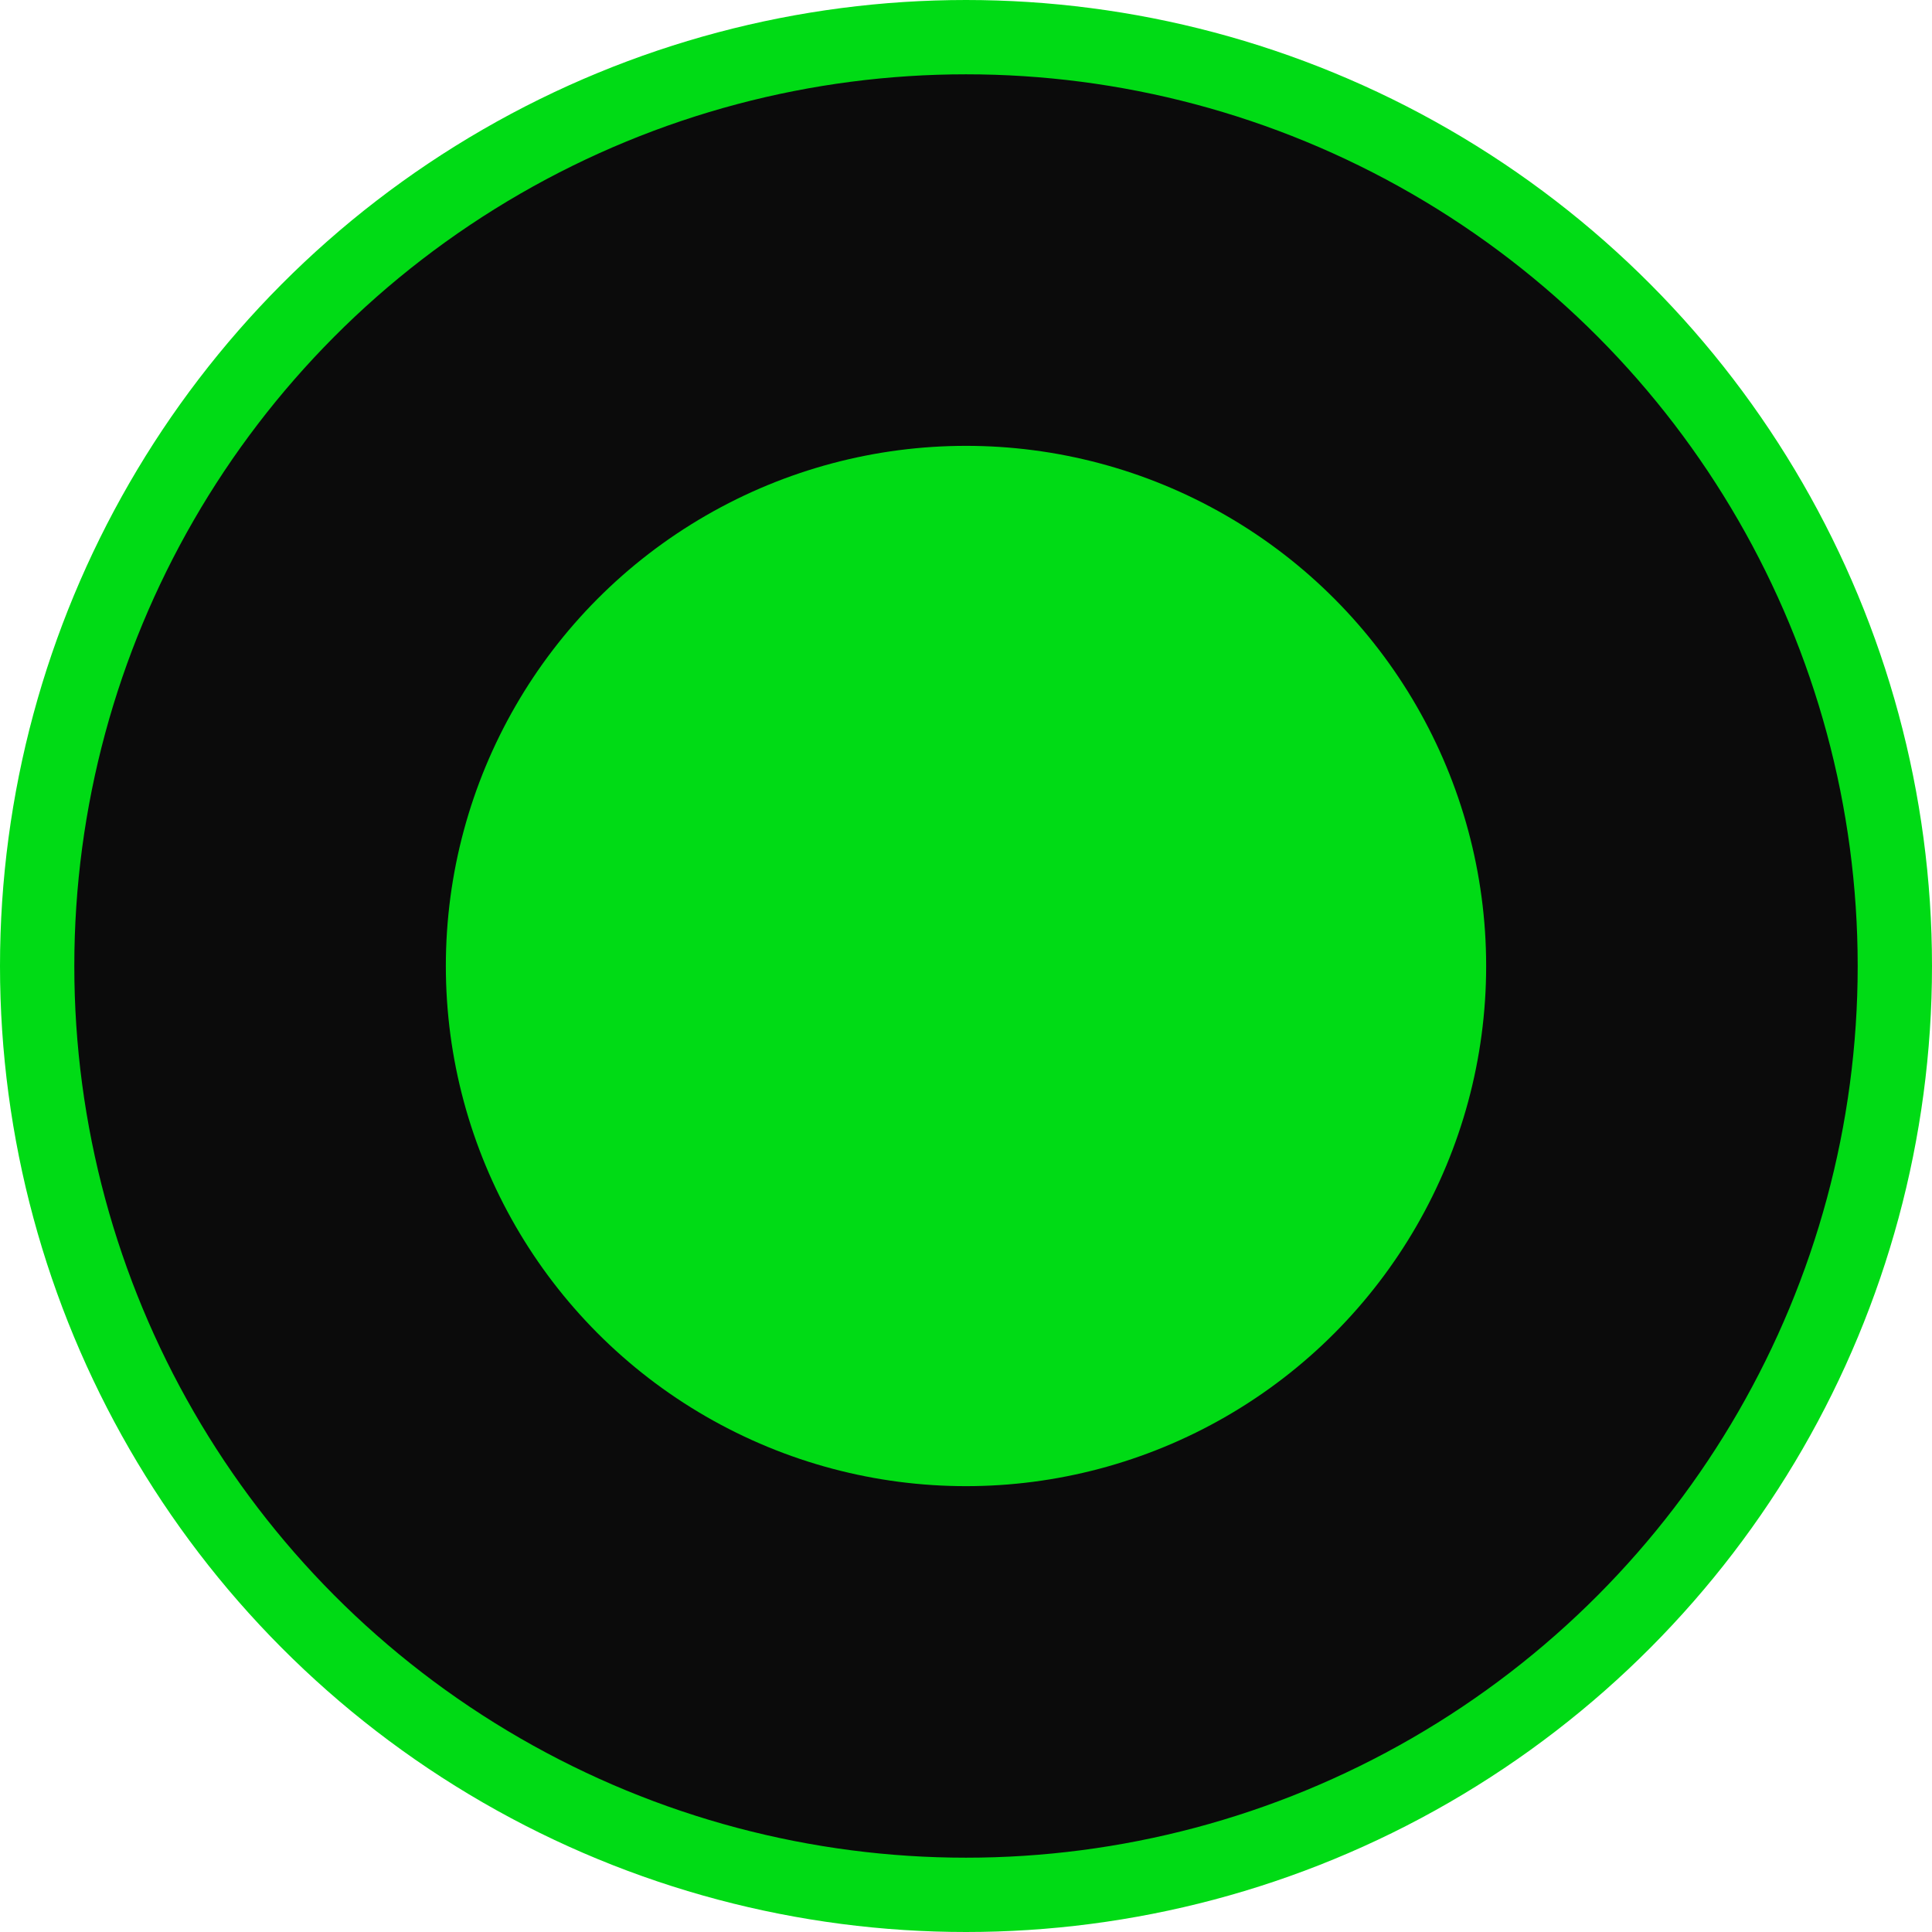 <svg xmlns="http://www.w3.org/2000/svg" width="26" height="26" viewBox="0 0 26 26" fill="none"><circle cx="13" cy="13" r="12.5" fill="#0B0B0B" stroke="#00DB15"></circle><circle cx="13" cy="13" r="7" fill="#00DB15"></circle></svg>